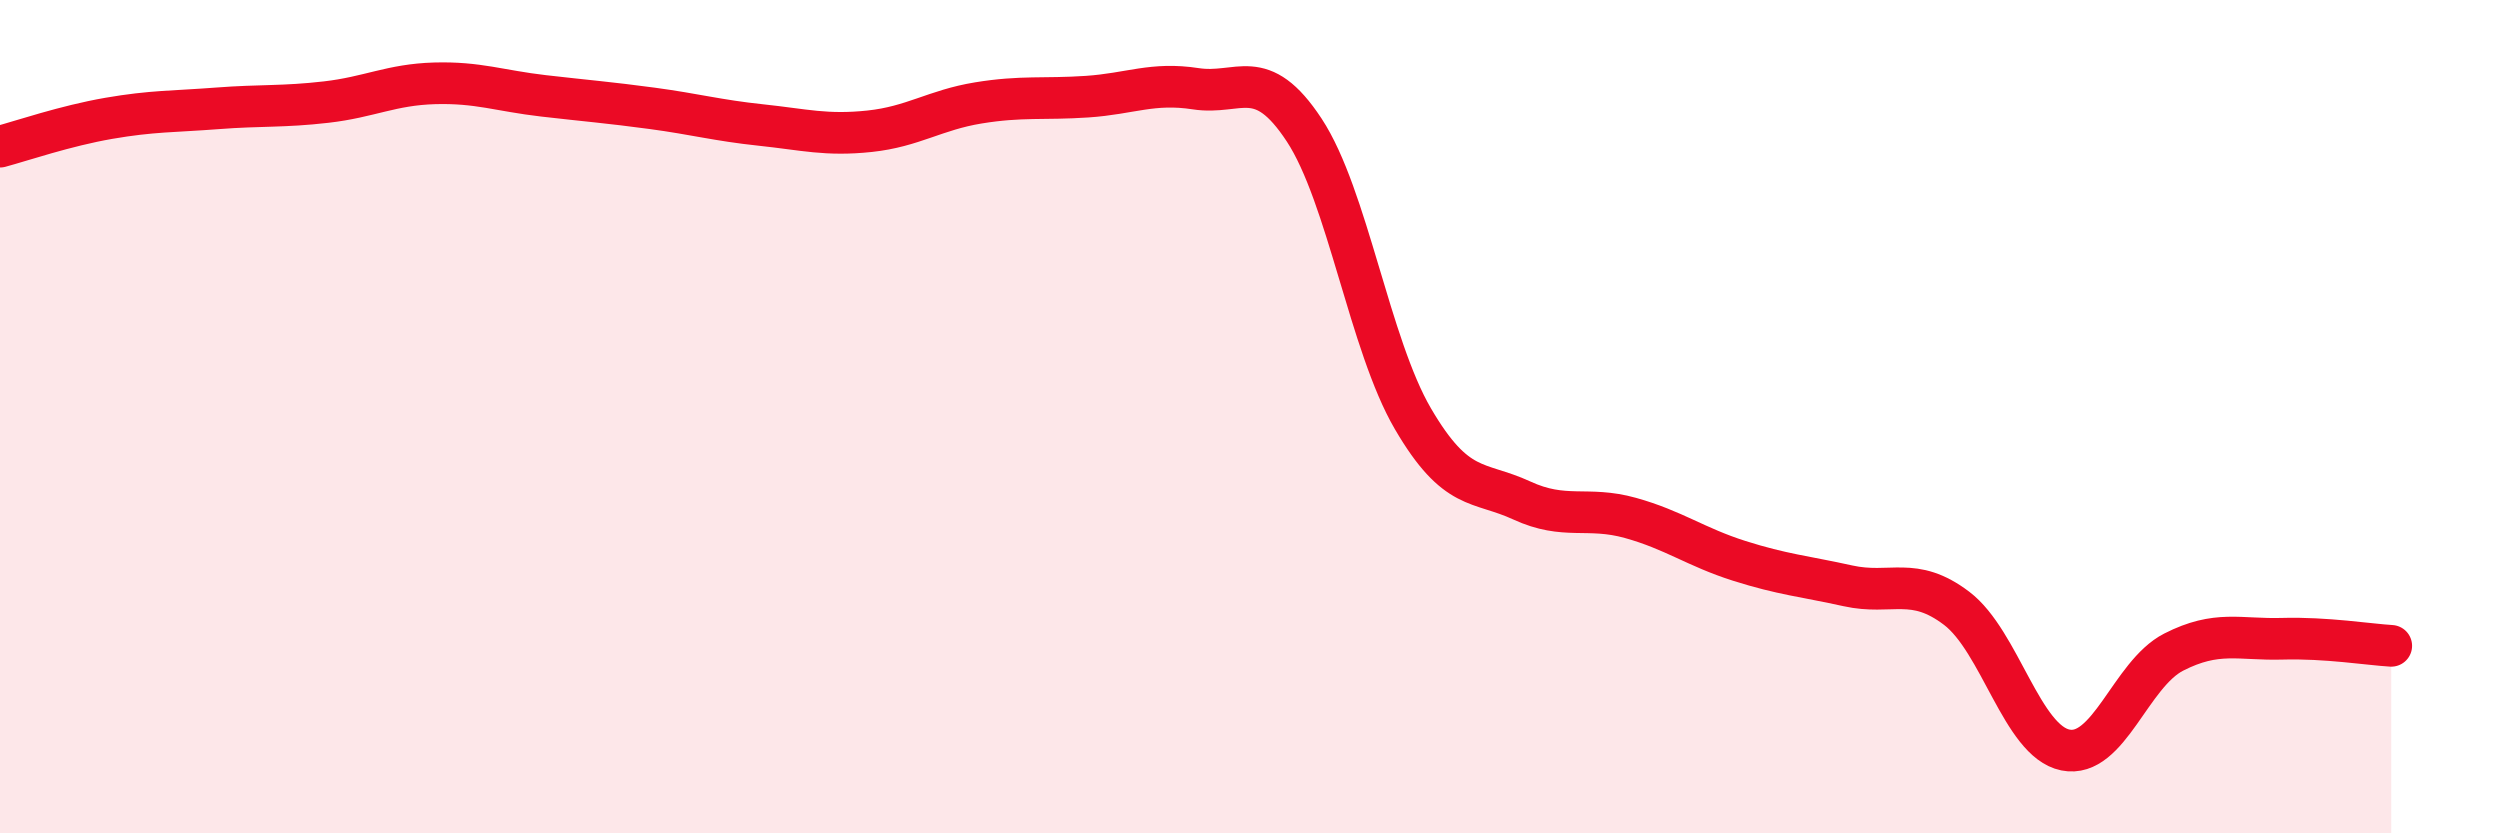 
    <svg width="60" height="20" viewBox="0 0 60 20" xmlns="http://www.w3.org/2000/svg">
      <path
        d="M 0,3.52 C 0.52,3.38 1.57,3.02 2.61,2.84 C 3.65,2.66 4.18,2.68 5.22,2.6 C 6.26,2.52 6.79,2.57 7.83,2.45 C 8.87,2.33 9.39,2.03 10.43,2 C 11.47,1.97 12,2.18 13.04,2.3 C 14.08,2.42 14.61,2.46 15.65,2.6 C 16.69,2.74 17.22,2.89 18.26,3 C 19.3,3.11 19.83,3.26 20.87,3.15 C 21.91,3.04 22.44,2.64 23.48,2.47 C 24.52,2.3 25.05,2.39 26.09,2.32 C 27.13,2.25 27.66,1.97 28.7,2.13 C 29.74,2.29 30.26,1.54 31.3,3.12 C 32.34,4.7 32.87,8.27 33.91,10.05 C 34.95,11.83 35.48,11.53 36.52,12.01 C 37.56,12.49 38.09,12.14 39.13,12.43 C 40.17,12.72 40.7,13.13 41.74,13.46 C 42.78,13.79 43.31,13.83 44.35,14.06 C 45.39,14.29 45.92,13.81 46.96,14.6 C 48,15.39 48.53,17.79 49.57,18 C 50.61,18.21 51.13,16.18 52.17,15.65 C 53.21,15.12 53.74,15.36 54.78,15.33 C 55.82,15.3 56.87,15.47 57.39,15.5L57.39 20L0 20Z"
        fill="#EB0A25"
        opacity="0.1"
        stroke-linecap="round"
        stroke-linejoin="round"
      />
      <path
        d="M 0,3.52 C 0.52,3.38 1.57,3.02 2.61,2.84 C 3.65,2.66 4.18,2.68 5.22,2.6 C 6.26,2.52 6.79,2.57 7.83,2.45 C 8.87,2.33 9.39,2.03 10.43,2 C 11.47,1.97 12,2.18 13.04,2.3 C 14.08,2.42 14.61,2.46 15.65,2.6 C 16.69,2.74 17.22,2.89 18.26,3 C 19.3,3.11 19.83,3.26 20.87,3.15 C 21.91,3.04 22.44,2.64 23.48,2.47 C 24.52,2.3 25.05,2.39 26.09,2.32 C 27.13,2.25 27.66,1.97 28.7,2.13 C 29.74,2.29 30.26,1.54 31.3,3.12 C 32.34,4.7 32.87,8.27 33.91,10.05 C 34.95,11.83 35.48,11.53 36.52,12.01 C 37.56,12.49 38.09,12.14 39.13,12.43 C 40.17,12.72 40.7,13.13 41.74,13.46 C 42.78,13.79 43.31,13.83 44.35,14.06 C 45.39,14.29 45.92,13.81 46.96,14.6 C 48,15.39 48.53,17.79 49.57,18 C 50.61,18.21 51.13,16.18 52.17,15.65 C 53.21,15.12 53.74,15.36 54.78,15.33 C 55.82,15.3 56.87,15.47 57.39,15.5"
        stroke="#EB0A25"
        stroke-width="1"
        fill="none"
        stroke-linecap="round"
        stroke-linejoin="round"
      />
    </svg>
  